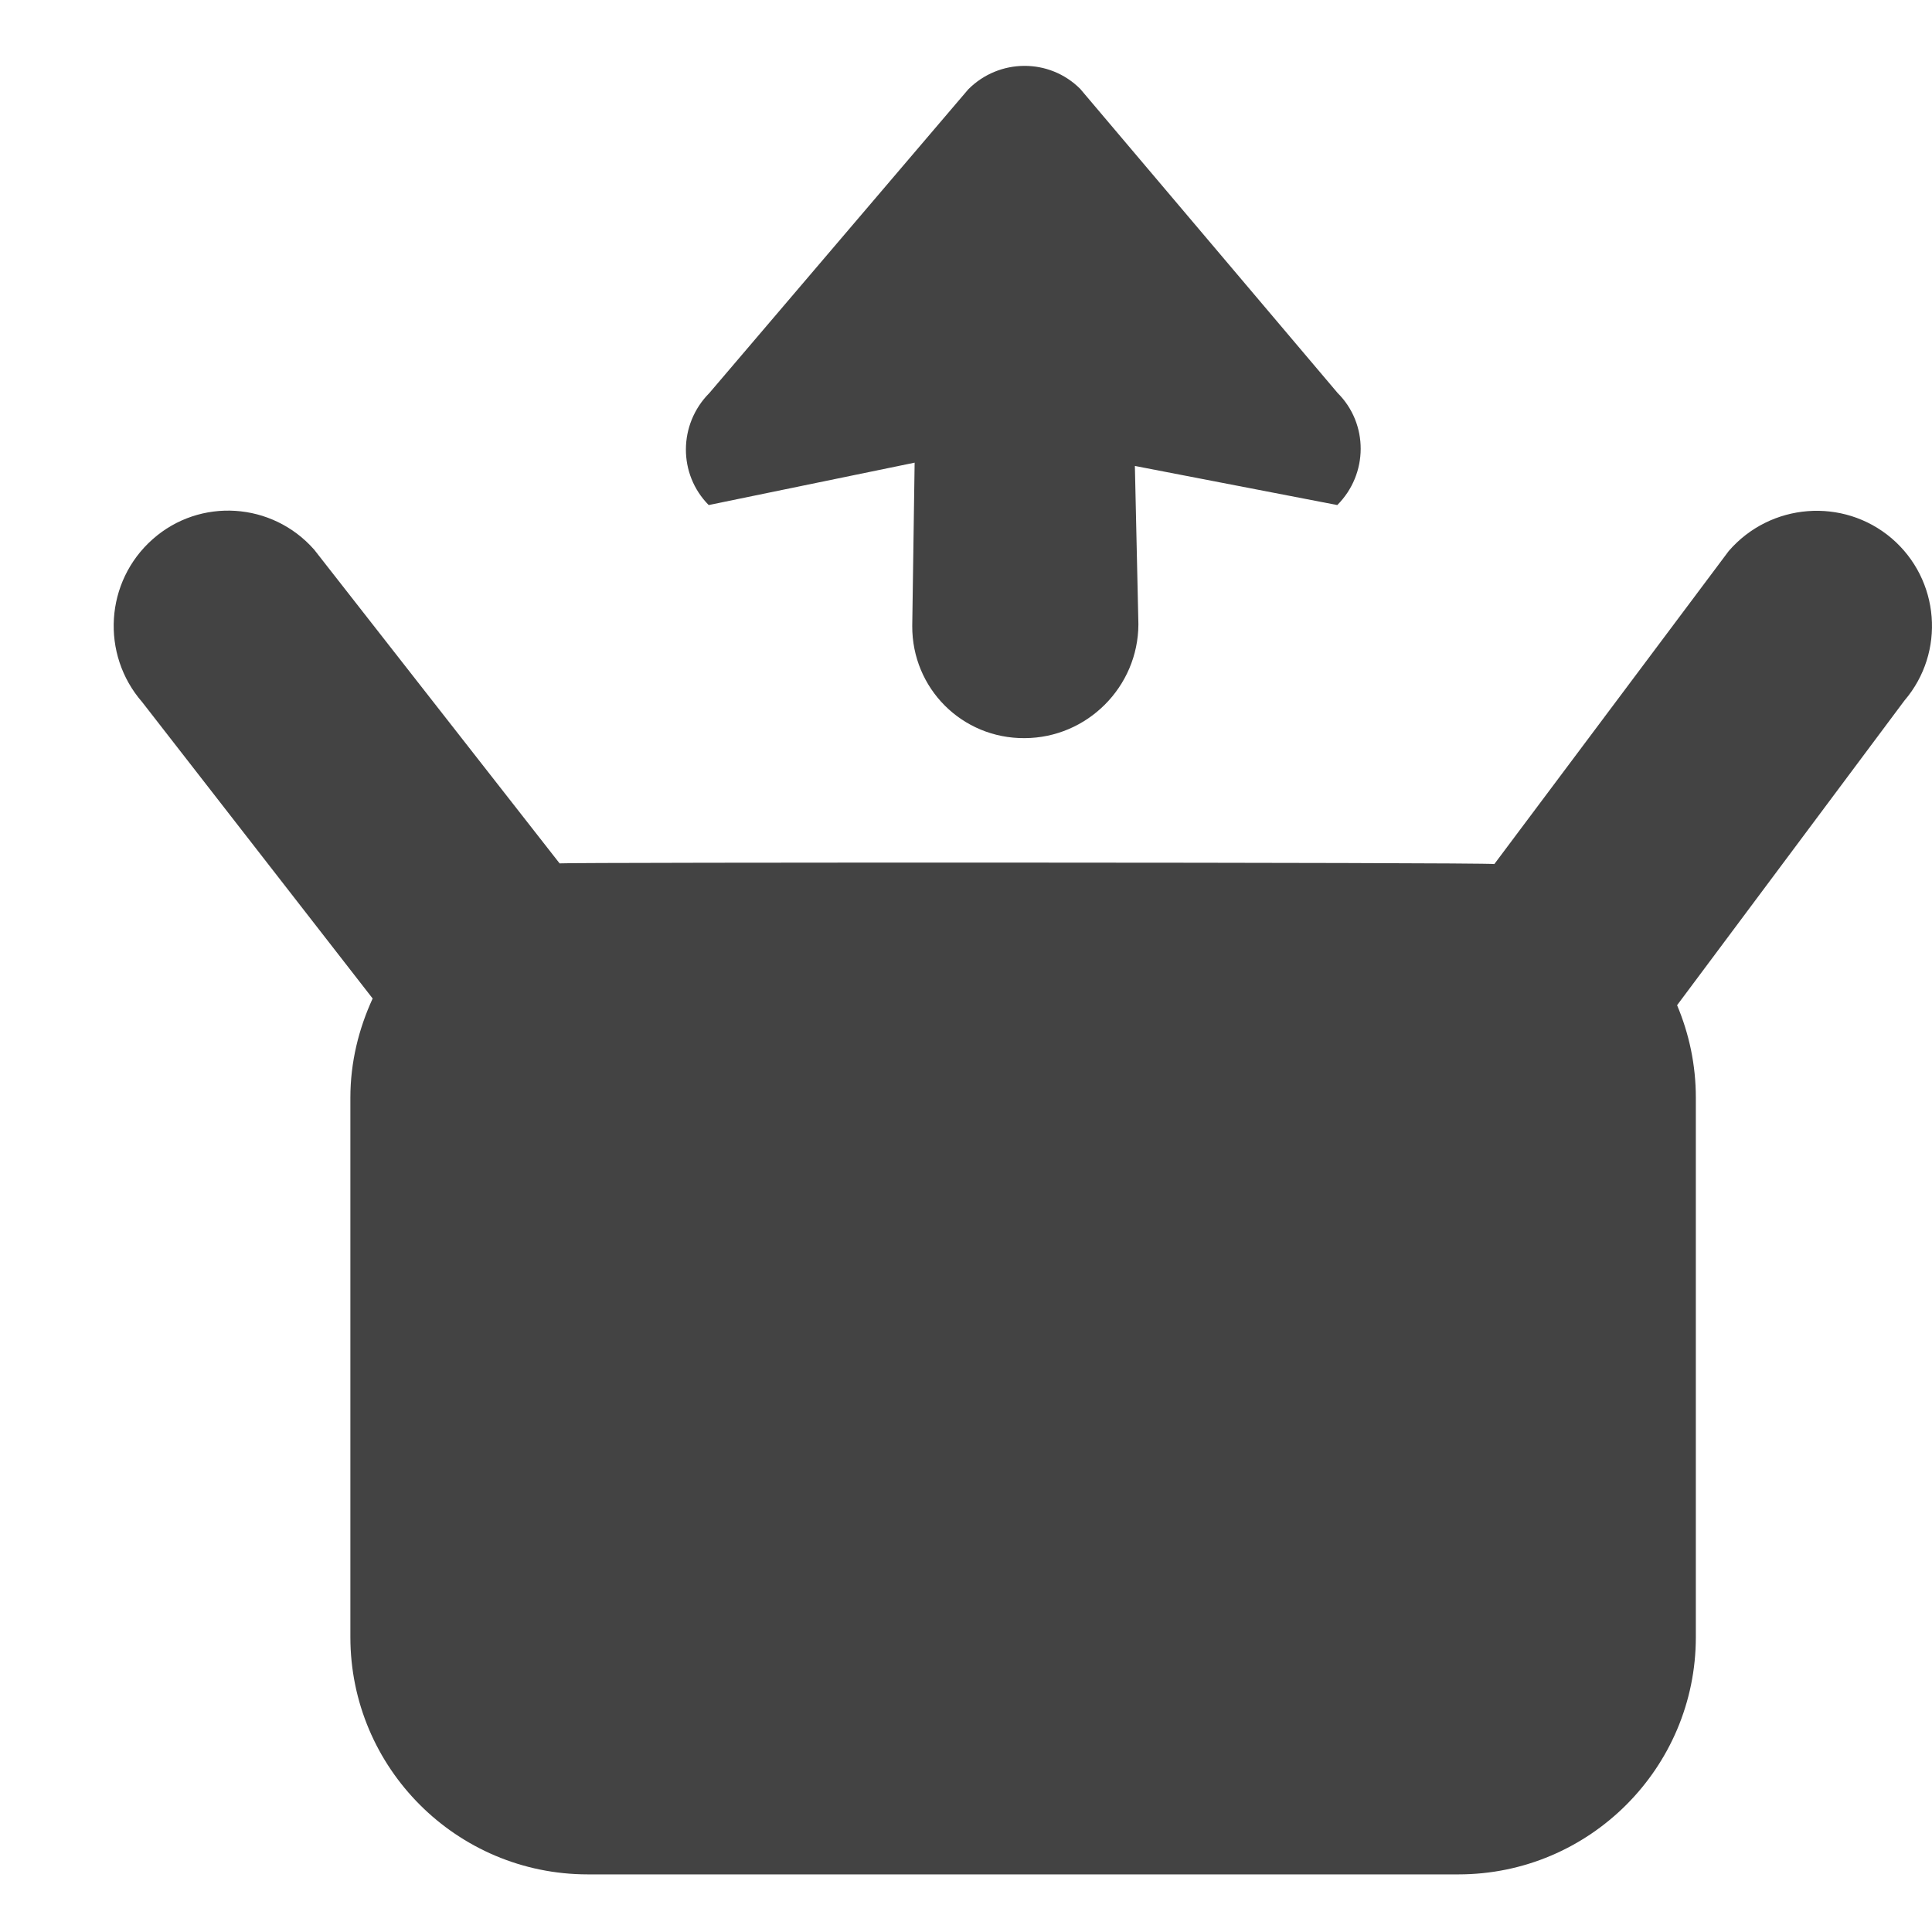 <?xml version="1.0" encoding="utf-8"?>

<svg width="800px" height="800px" viewBox="0 -0.5 17 17" version="1.1" xmlns="http://www.w3.org/2000/svg" xmlns:xlink="http://www.w3.org/1999/xlink" class="si-glyph si-glyph-box-upload">
    
    <title>899</title>
    
    <defs>
</defs>
    <g stroke="none" stroke-width="1" fill="none" fill-rule="evenodd">
        <g transform="translate(1, 0)" fill="#434343">
            <path d="M15.644,4.236 C15.219,3.875 14.578,3.924 14.211,4.349 L12.149,7.103 C12.045,7.087 4.006,7.087 3.924,7.097 L1.765,4.337 C1.396,3.917 0.759,3.876 0.343,4.245 C-0.076,4.616 -0.116,5.257 0.252,5.679 L2.279,8.286 C2.156,8.554 2.083,8.847 2.083,9.159 L2.083,13.905 C2.083,15.057 3.018,15.993 4.172,15.993 L11.833,15.993 C12.986,15.993 13.922,15.057 13.922,13.905 L13.922,9.159 C13.922,8.87 13.863,8.597 13.757,8.345 L15.757,5.665 C16.121,5.24 16.07,4.6 15.644,4.236 L15.644,4.236 Z" class="si-glyph-fill">
</path>
            <path d="M5.236,3.944 L7.048,3.571 L7.027,5.007 C7.024,5.558 7.466,5.999 8.016,5.995 C8.566,5.993 9.015,5.544 9.017,4.993 L8.986,3.6 L10.767,3.944 C11.04,3.671 11.042,3.229 10.77,2.958 L8.505,0.282 C8.234,0.011 7.793,0.012 7.52,0.286 L5.242,2.958 C4.968,3.233 4.967,3.673 5.236,3.944 L5.236,3.944 Z" class="si-glyph-fill">
</path>
        </g>
    </g>
</svg>